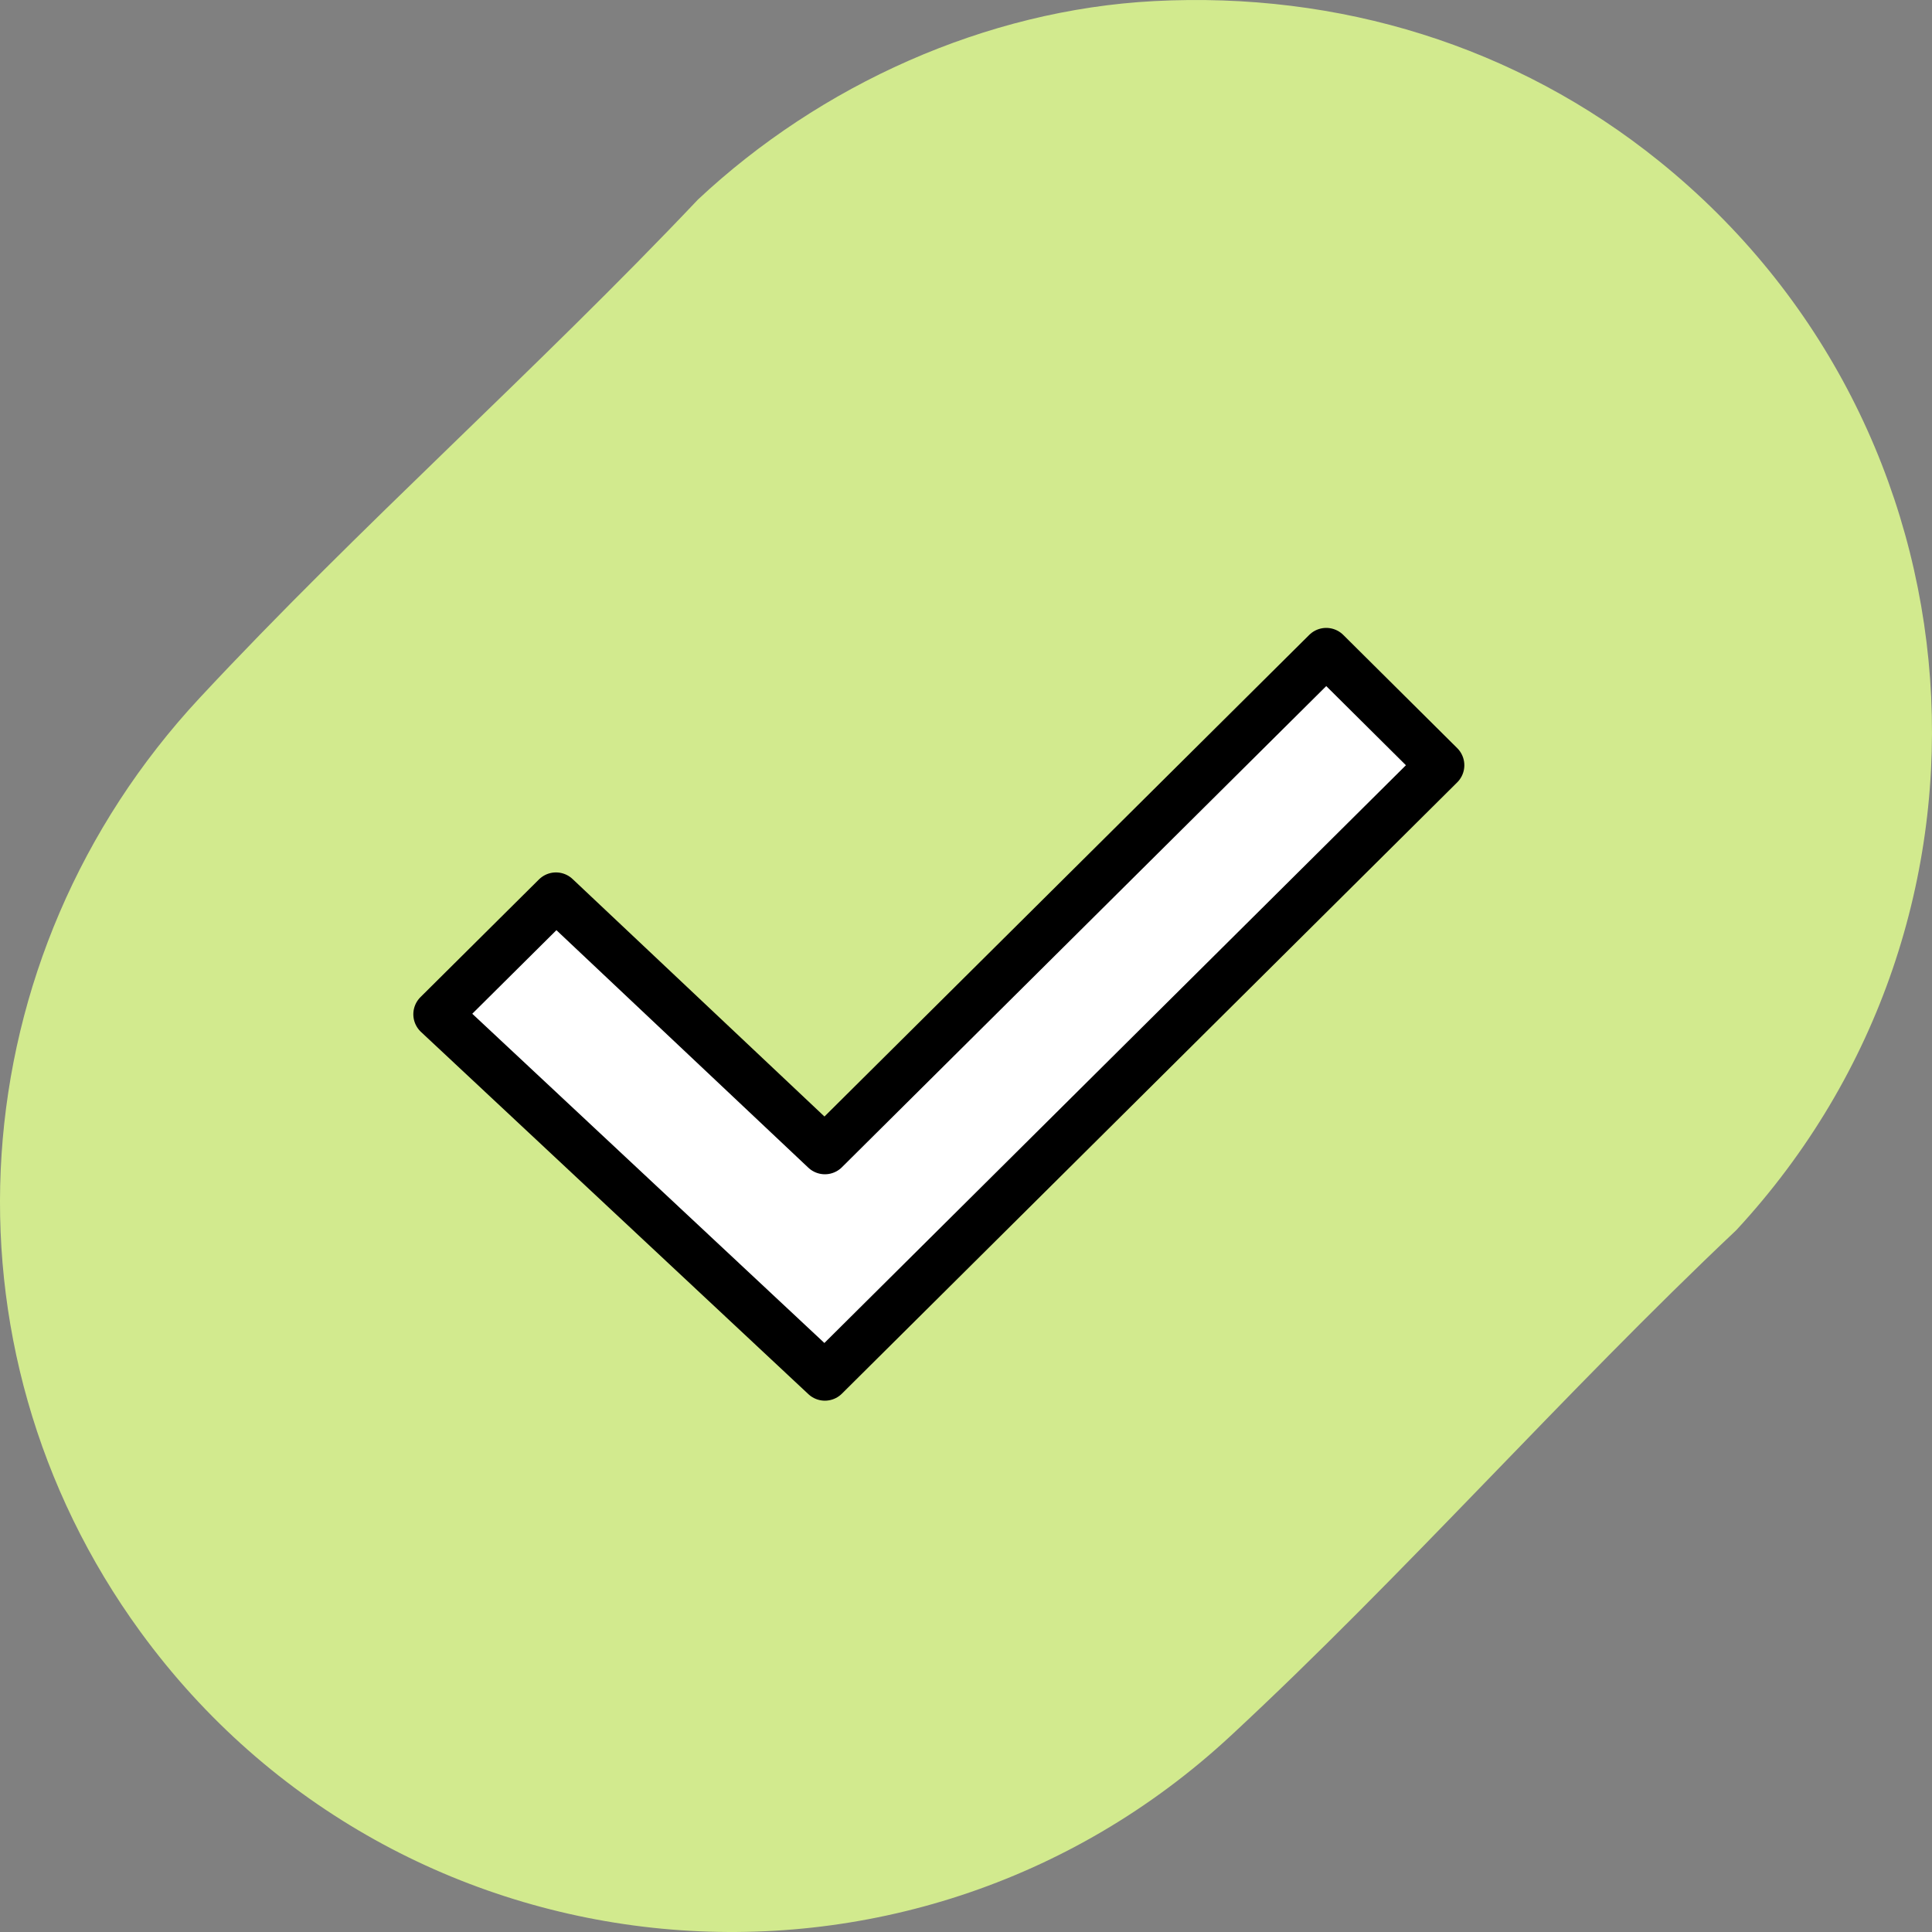 <svg width="80" height="80" viewBox="0 0 80 80" fill="none" xmlns="http://www.w3.org/2000/svg">
<rect x="0" y="0" width="80" height="80" fill="#808080" stroke="none"/>
<g clip-path="url(#clip0_12309_32505)">
<path d="M47.795 0.045C55.431 -0.353 62.772 1.889 68.705 6.676C82.39 17.71 83.864 38.018 71.896 50.938C64.761 57.676 58.14 65.215 50.963 71.874C37.633 84.242 16.513 82.243 5.817 67.573C-2.834 55.702 -1.688 39.595 8.269 28.898C14.852 21.828 22.249 15.29 28.902 8.262C33.96 3.522 40.81 0.41 47.795 0.045Z" fill="#D2EA8E"/>
<path d="M34.157 47.624L23.022 37.125L18.115 41.999L34.157 56.999L59.635 31.687L54.917 27L34.157 47.624Z" fill="white"/>
<path d="M34.157 47.624L23.022 37.125L18.115 41.999L34.157 56.999L59.635 31.687L54.917 27L34.157 47.624Z" stroke="black" stroke-width="2" stroke-miterlimit="10" stroke-linecap="round" stroke-linejoin="round"/>
</g>
<defs>
<clipPath id="clip0_12309_32505">
<rect width="80" height="80" fill="white"/>
</clipPath>
</defs>
</svg>
